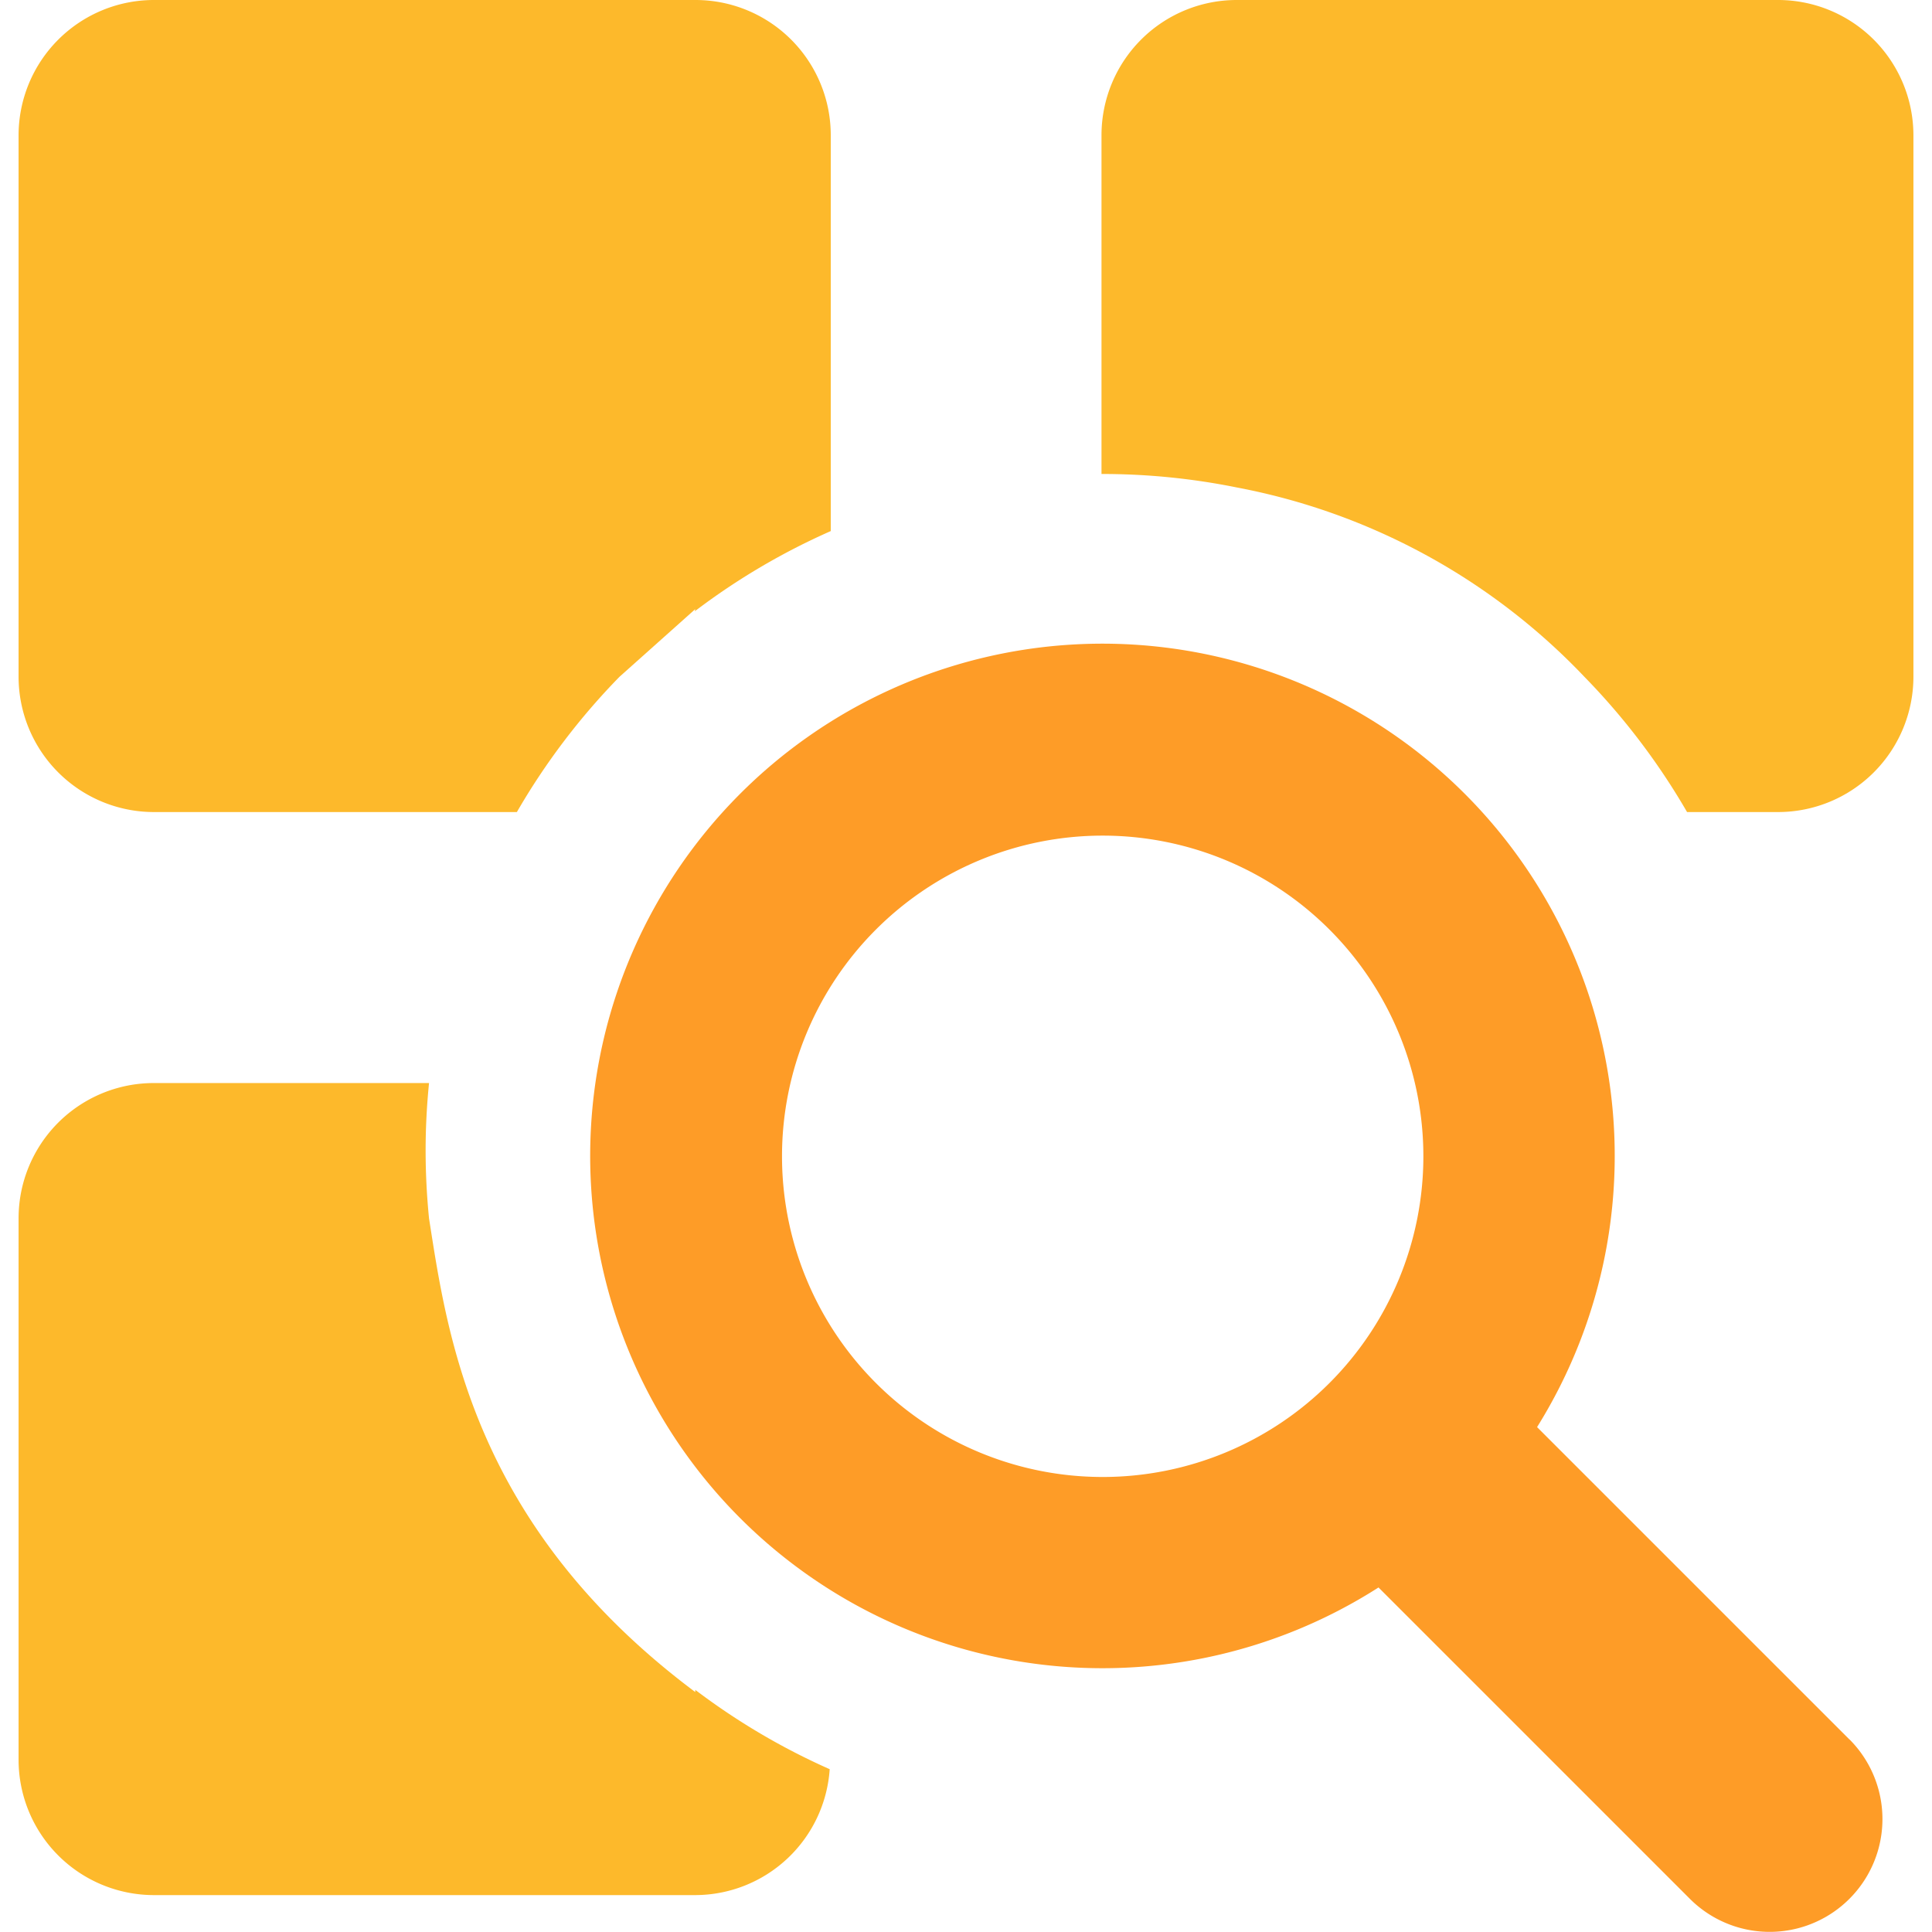 <?xml version="1.0" encoding="utf-8"?>
<svg id="Layer_1" data-name="Layer 1" xmlns="http://www.w3.org/2000/svg" width="60" height="60" viewBox="0 0 60 60"><title>invest</title><path d="M21.592,18.917c0,.023-.012.042-.013.065A20.95,20.95,0,0,1,25.8,16.493V4.2a4.2,4.2,0,0,0-4.2-4.2H4.777a4.205,4.205,0,0,0-4.2,4.2V21.019a4.205,4.205,0,0,0,4.2,4.2H16.052a21.149,21.149,0,0,1,3.186-4.2" fill="#fdb92b"/><path d="M49.205,21.019a21.2,21.2,0,0,1,3.188,4.2h2.83a4.205,4.205,0,0,0,4.2-4.2V4.2a4.205,4.205,0,0,0-4.2-4.2H38.408a4.2,4.2,0,0,0-4.2,4.2v10.52h.018a21.075,21.075,0,0,1,4.186.419A20.014,20.014,0,0,1,49.205,21.019Z" fill="#fdb92b"/><path d="M21.592,52.548V52.48a21,21,0,0,0,4.175,2.464,4.193,4.193,0,0,1-4.175,3.91H4.777a4.205,4.205,0,0,1-4.2-4.2V37.835a4.2,4.2,0,0,1,4.2-4.2h8.547c-.069.689-.106,1.387-.106,2.095s.037,1.415.106,2.109C13.888,41.425,14.676,47.381,21.592,52.548Z" fill="#fdb92b"/><path d="M57.435,54.02l-9.7-9.7A15.909,15.909,0,1,0,42.811,49.3l9.67,9.67a3.5,3.5,0,0,0,4.954-4.954ZM24.286,35.91a9.959,9.959,0,1,1,9.959,9.959A9.959,9.959,0,0,1,24.286,35.91Z" fill="#fe9c27"/></svg>
